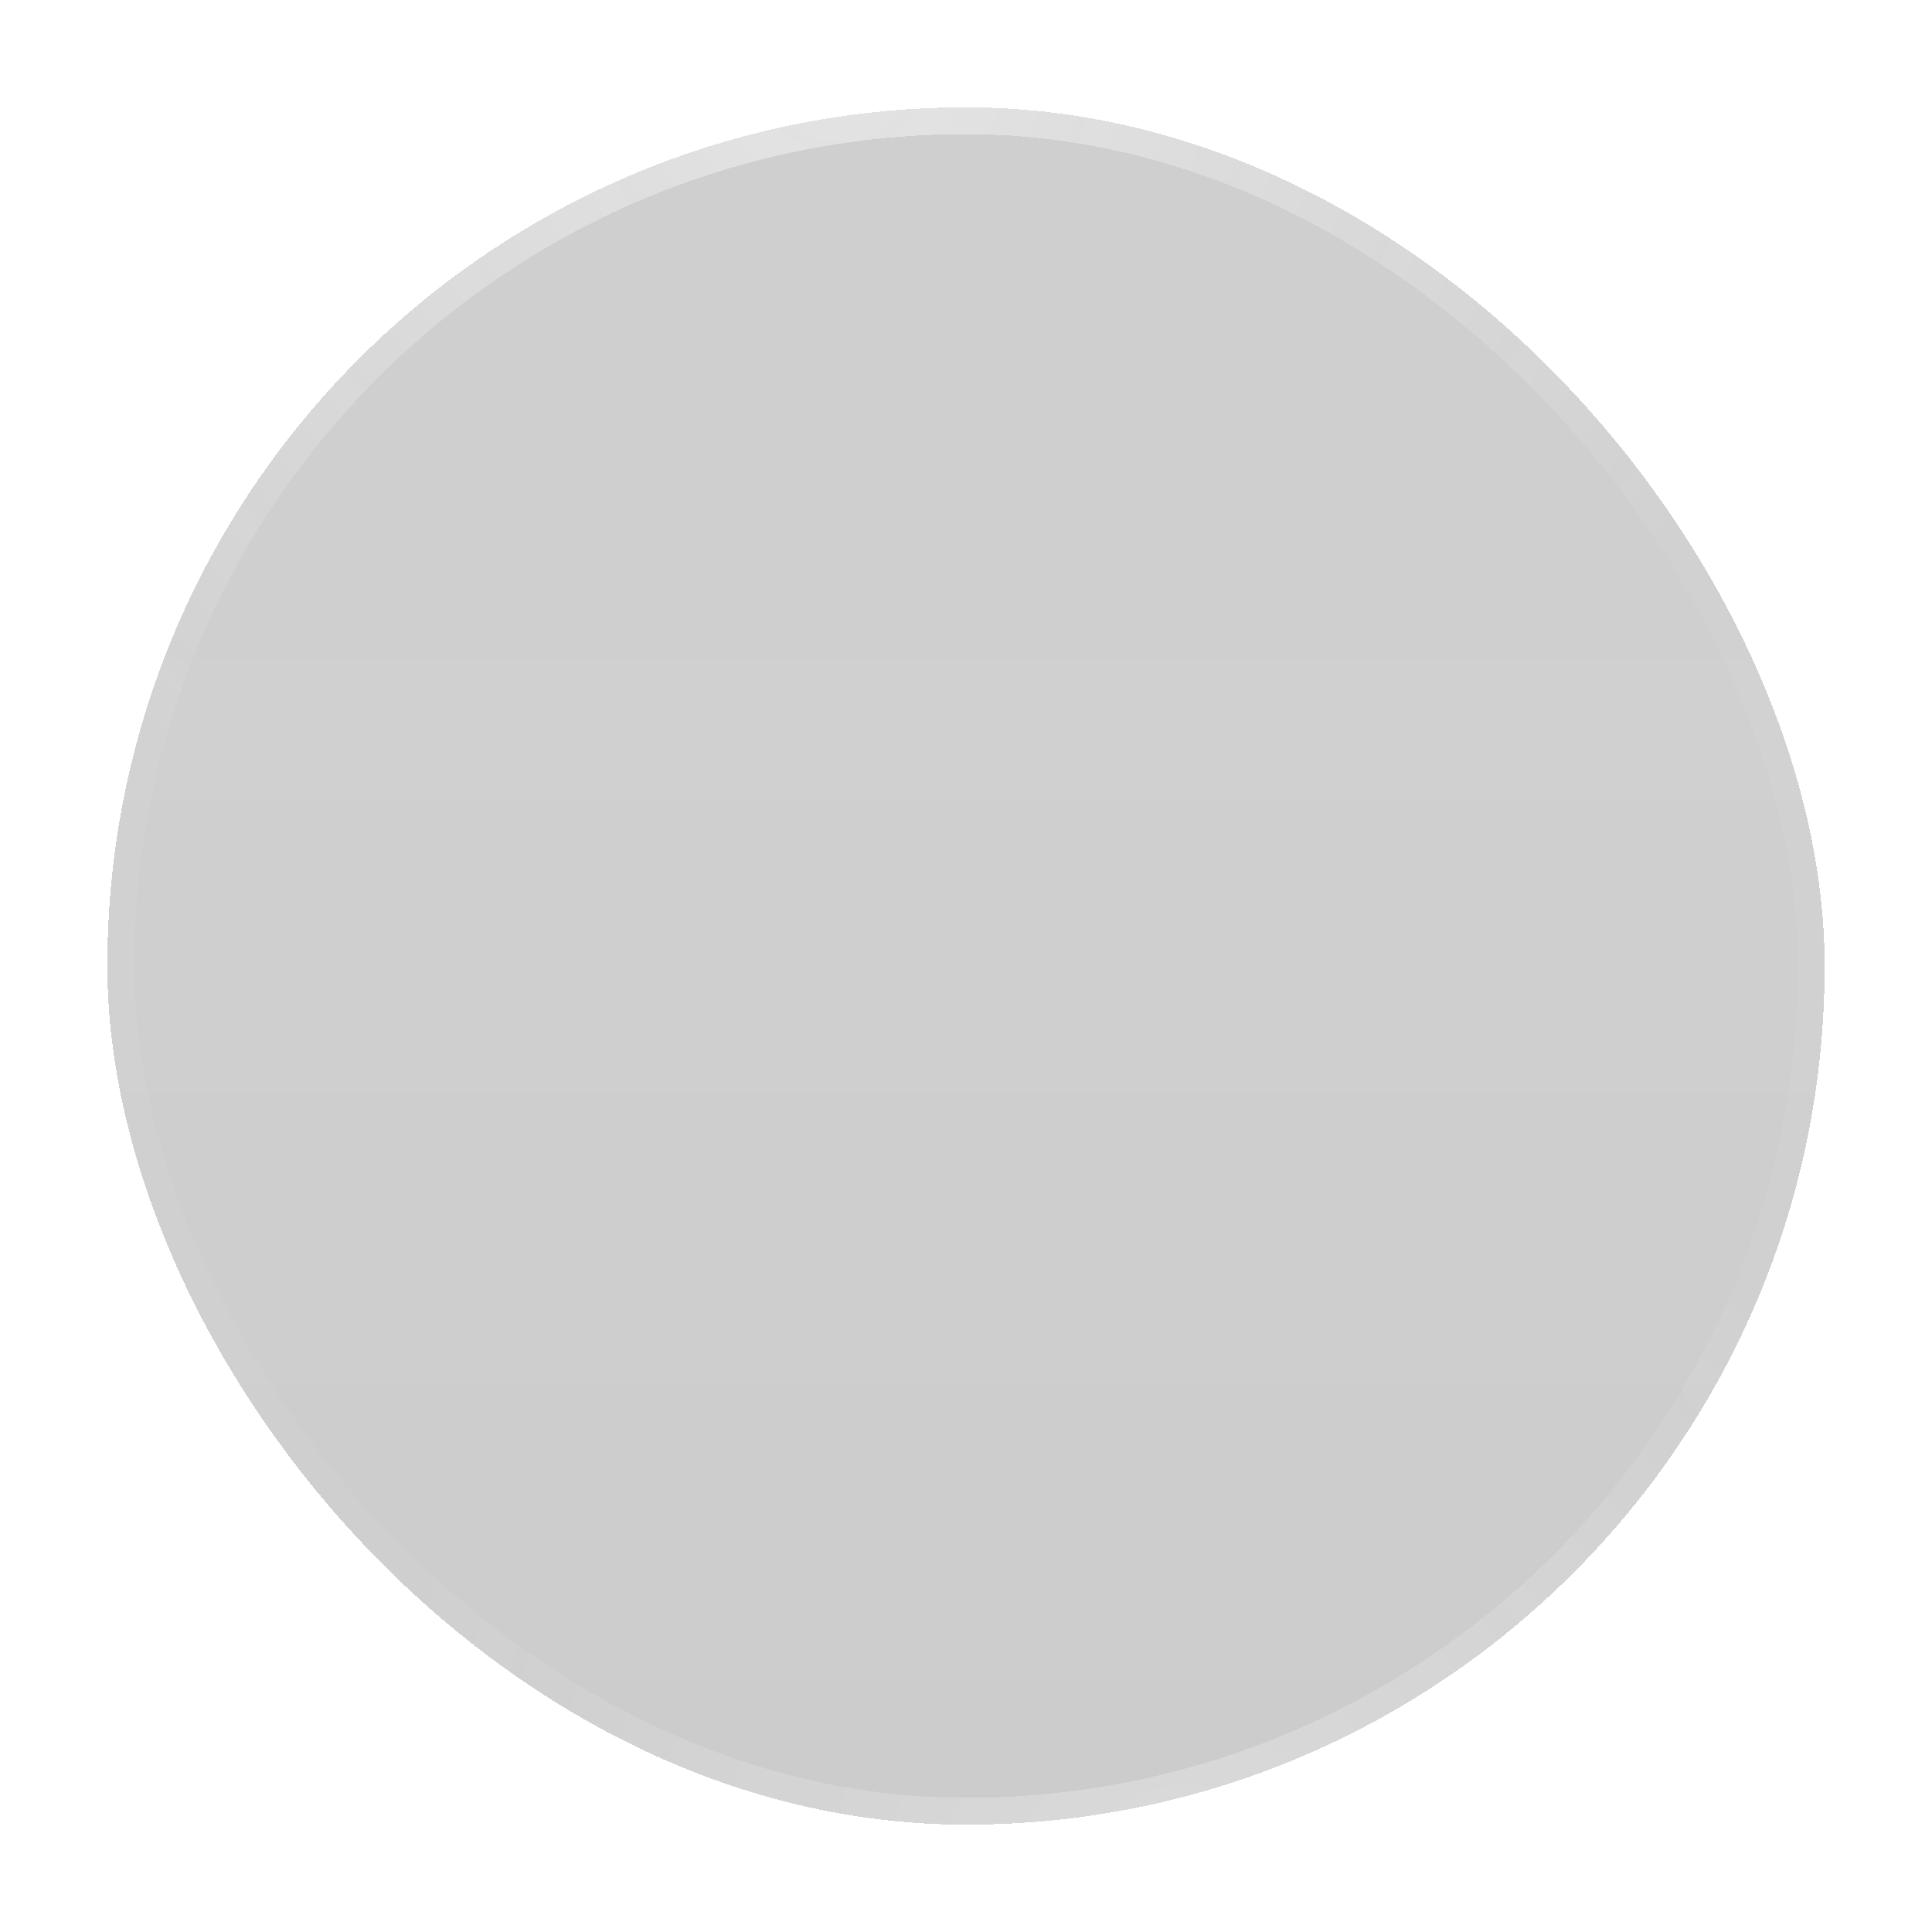 <svg width="72" height="72" viewBox="0 0 72 72" fill="none" xmlns="http://www.w3.org/2000/svg">
<g filter="url(#filter0_bdii_187_27839)">
<rect x="4" y="2" width="64" height="64" rx="32" fill="url(#paint0_linear_187_27839)" fill-opacity="0.2" shape-rendering="crispEdges"/>
<rect x="4.5" y="2.5" width="63" height="63" rx="31.5" stroke="white" stroke-opacity="0.05" shape-rendering="crispEdges"/>
<rect x="4.5" y="2.5" width="63" height="63" rx="31.5" stroke="url(#paint1_radial_187_27839)" stroke-opacity="0.25" shape-rendering="crispEdges"/>
<rect x="4.5" y="2.5" width="63" height="63" rx="31.5" stroke="url(#paint2_radial_187_27839)" stroke-opacity="0.4" shape-rendering="crispEdges"/>
</g>
<defs>
<filter id="filter0_bdii_187_27839" x="-1" y="-3" width="74" height="75" filterUnits="userSpaceOnUse" color-interpolation-filters="sRGB">
<feFlood flood-opacity="0" result="BackgroundImageFix"/>
<feGaussianBlur in="BackgroundImageFix" stdDeviation="2.5"/>
<feComposite in2="SourceAlpha" operator="in" result="effect1_backgroundBlur_187_27839"/>
<feColorMatrix in="SourceAlpha" type="matrix" values="0 0 0 0 0 0 0 0 0 0 0 0 0 0 0 0 0 0 127 0" result="hardAlpha"/>
<feOffset dy="2"/>
<feGaussianBlur stdDeviation="2"/>
<feComposite in2="hardAlpha" operator="out"/>
<feColorMatrix type="matrix" values="0 0 0 0 0 0 0 0 0 0 0 0 0 0 0 0 0 0 0.4 0"/>
<feBlend mode="normal" in2="effect1_backgroundBlur_187_27839" result="effect2_dropShadow_187_27839"/>
<feBlend mode="normal" in="SourceGraphic" in2="effect2_dropShadow_187_27839" result="shape"/>
<feColorMatrix in="SourceAlpha" type="matrix" values="0 0 0 0 0 0 0 0 0 0 0 0 0 0 0 0 0 0 127 0" result="hardAlpha"/>
<feOffset dx="2" dy="2"/>
<feGaussianBlur stdDeviation="2.5"/>
<feComposite in2="hardAlpha" operator="arithmetic" k2="-1" k3="1"/>
<feColorMatrix type="matrix" values="0 0 0 0 1 0 0 0 0 1 0 0 0 0 1 0 0 0 0.05 0"/>
<feBlend mode="normal" in2="shape" result="effect3_innerShadow_187_27839"/>
<feColorMatrix in="SourceAlpha" type="matrix" values="0 0 0 0 0 0 0 0 0 0 0 0 0 0 0 0 0 0 127 0" result="hardAlpha"/>
<feOffset dx="-2" dy="-2"/>
<feGaussianBlur stdDeviation="2.5"/>
<feComposite in2="hardAlpha" operator="arithmetic" k2="-1" k3="1"/>
<feColorMatrix type="matrix" values="0 0 0 0 1 0 0 0 0 1 0 0 0 0 1 0 0 0 0.05 0"/>
<feBlend mode="normal" in2="effect3_innerShadow_187_27839" result="effect4_innerShadow_187_27839"/>
</filter>
<linearGradient id="paint0_linear_187_27839" x1="36" y1="2" x2="36" y2="66" gradientUnits="userSpaceOnUse">
<stop stop-color="#0F0F0F"/>
<stop offset="0.386" stop-color="#121212"/>
<stop offset="1"/>
</linearGradient>
<radialGradient id="paint1_radial_187_27839" cx="0" cy="0" r="1" gradientUnits="userSpaceOnUse" gradientTransform="translate(44.516 71.415) rotate(-102.79) scale(38.468 30.711)">
<stop stop-color="white"/>
<stop offset="1" stop-color="white" stop-opacity="0"/>
</radialGradient>
<radialGradient id="paint2_radial_187_27839" cx="0" cy="0" r="1" gradientUnits="userSpaceOnUse" gradientTransform="translate(31.247 0.792) rotate(81.832) scale(33.448 37.082)">
<stop stop-color="white"/>
<stop offset="1" stop-color="white" stop-opacity="0"/>
</radialGradient>
</defs>
</svg>

